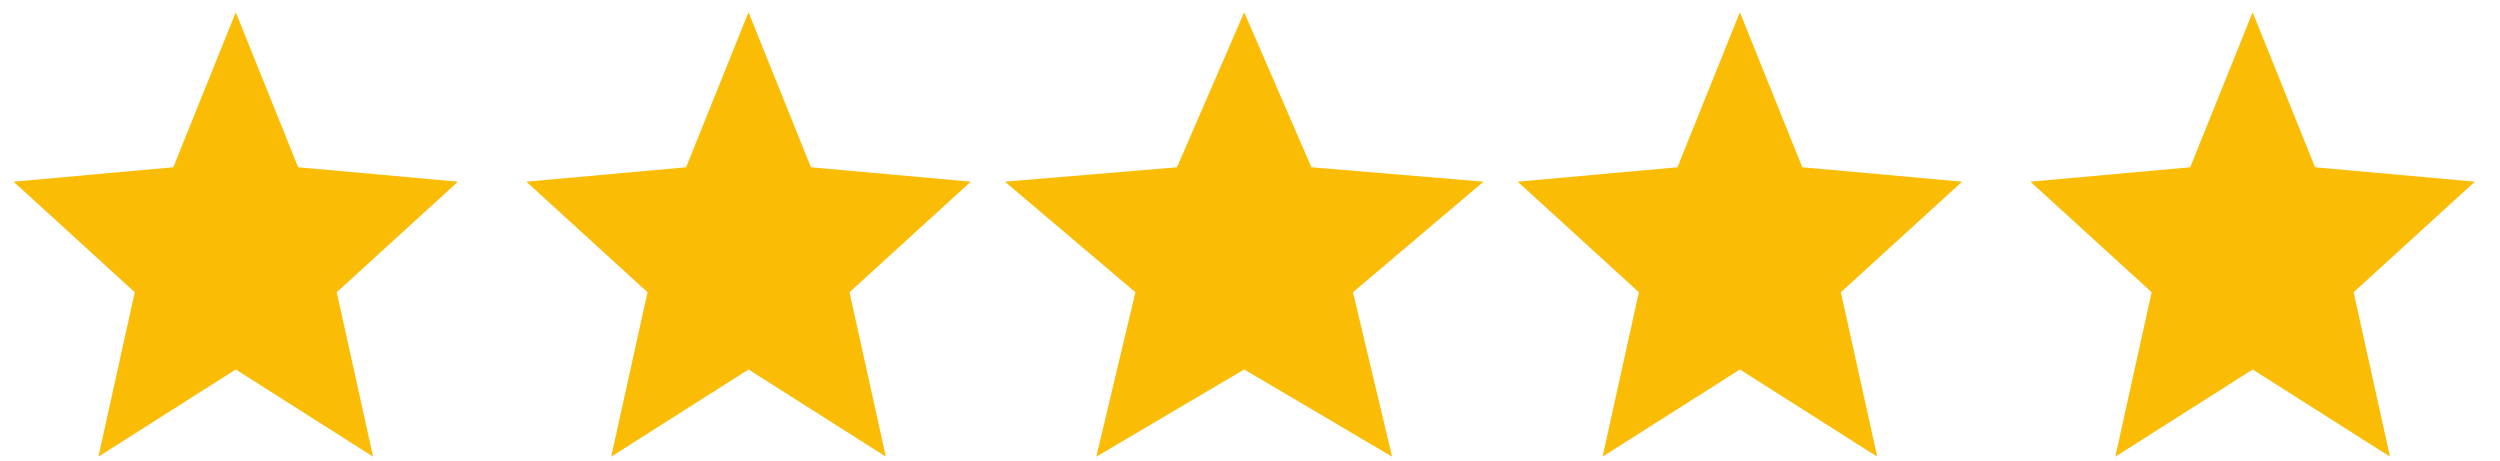 <svg width="76" height="14" viewBox="0 0 76 14" fill="none" xmlns="http://www.w3.org/2000/svg">
<path fill-rule="evenodd" clip-rule="evenodd" d="M7.167 11.232L11.341 13.882L10.237 8.884L13.921 5.523L9.064 5.085L7.167 0.373L5.269 5.085L0.412 5.523L4.097 8.884L2.992 13.882L7.167 11.232Z" fill="#FBBC05"/>
<path fill-rule="evenodd" clip-rule="evenodd" d="M22.755 11.232L26.929 13.882L25.825 8.884L29.51 5.523L24.652 5.085L22.755 0.373L20.858 5.085L16 5.523L19.685 8.884L18.58 13.882L22.755 11.232Z" fill="#FBBC05"/>
<path fill-rule="evenodd" clip-rule="evenodd" d="M37.824 11.232L42.319 13.882L41.13 8.884L45.098 5.523L39.867 5.085L37.824 0.373L35.78 5.085L30.549 5.523L34.517 8.884L33.328 13.882L37.824 11.232Z" fill="#FBBC05"/>
<path fill-rule="evenodd" clip-rule="evenodd" d="M52.892 11.232L57.067 13.882L55.962 8.884L59.647 5.523L54.79 5.085L52.892 0.373L50.995 5.085L46.137 5.523L49.822 8.884L48.718 13.882L52.892 11.232Z" fill="#FBBC05"/>
<path fill-rule="evenodd" clip-rule="evenodd" d="M68.48 11.232L72.655 13.882L71.55 8.884L75.235 5.523L70.378 5.085L68.48 0.373L66.583 5.085L61.725 5.523L65.41 8.884L64.306 13.882L68.48 11.232Z" fill="#FBBC05"/>
</svg>
